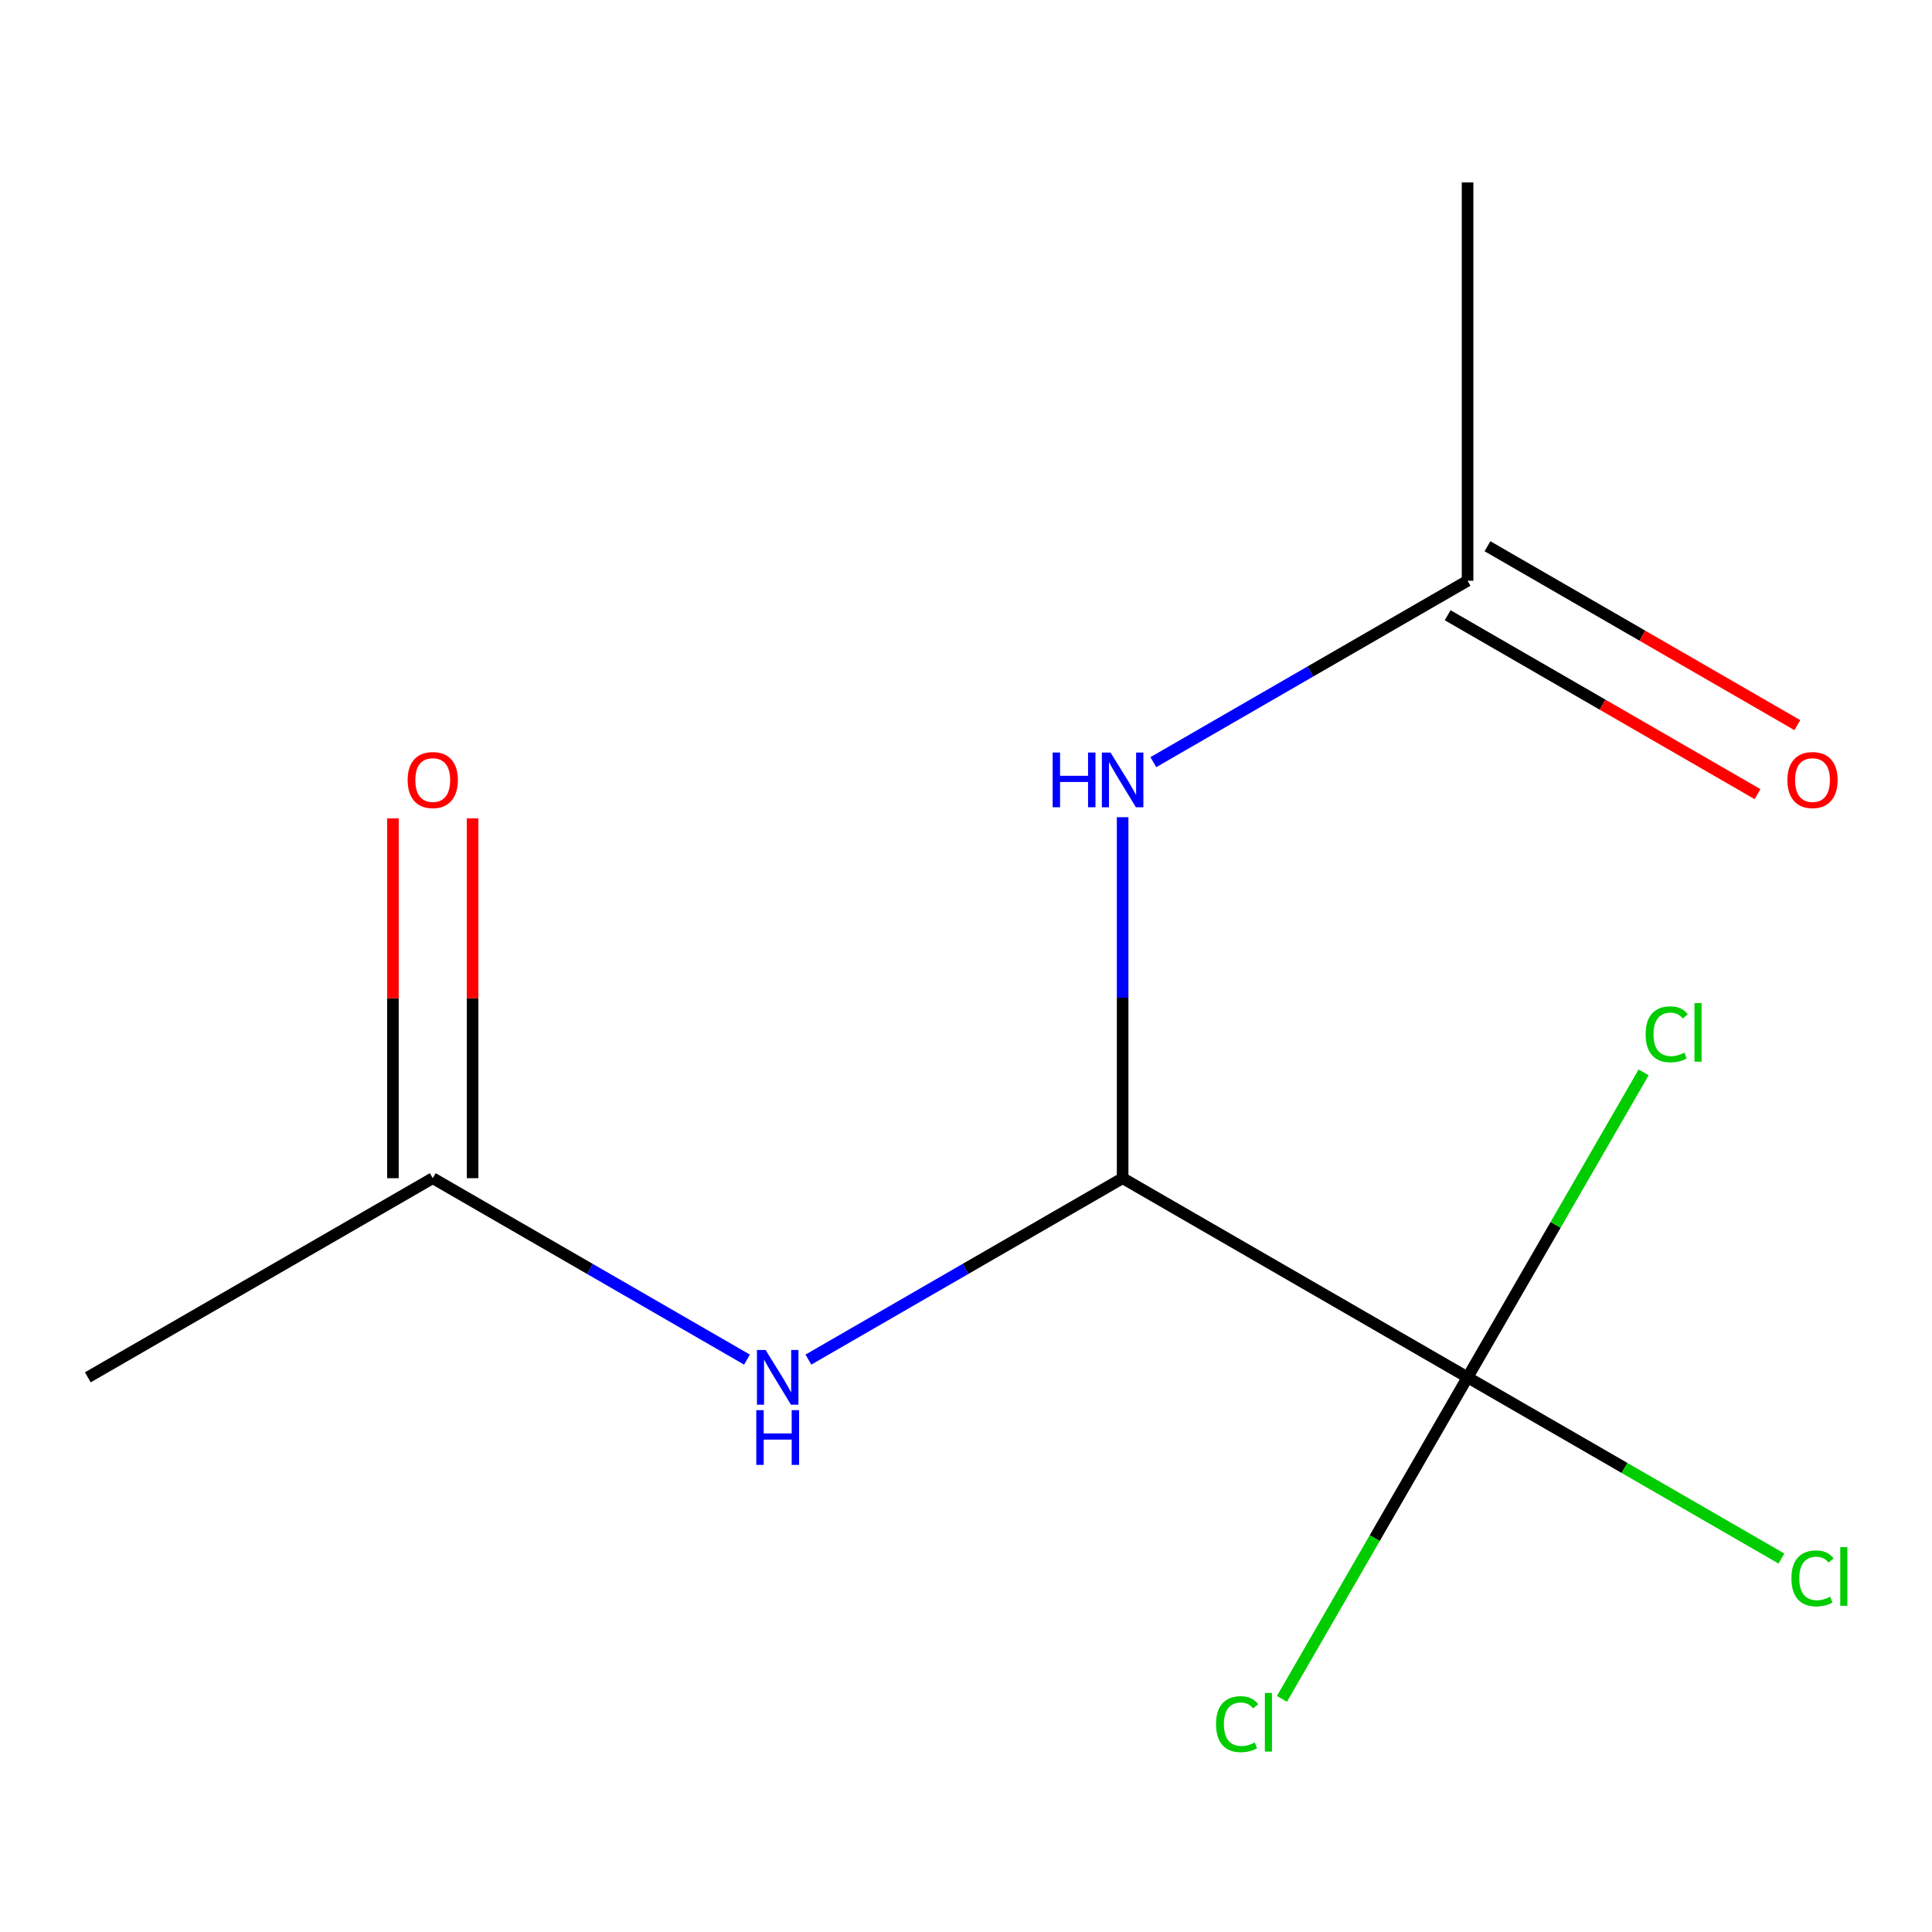 <?xml version='1.0' encoding='iso-8859-1'?>
<svg version='1.1' baseProfile='full'
              xmlns='http://www.w3.org/2000/svg'
                      xmlns:rdkit='http://www.rdkit.org/xml'
                      xmlns:xlink='http://www.w3.org/1999/xlink'
                  xml:space='preserve'
width='1000px' height='1000px' viewBox='0 0 1000 1000'>
<!-- END OF HEADER -->
<rect style='opacity:1.0;fill:#FFFFFF;stroke:none' width='1000' height='1000' x='0' y='0'> </rect>
<path class='bond-0' d='M 581.072,609.828 L 759.611,712.908' style='fill:none;fill-rule:evenodd;stroke:#000000;stroke-width:6px;stroke-linecap:butt;stroke-linejoin:miter;stroke-opacity:1' />
<path class='bond-1' d='M 581.072,609.828 L 499.75,656.78' style='fill:none;fill-rule:evenodd;stroke:#000000;stroke-width:6px;stroke-linecap:butt;stroke-linejoin:miter;stroke-opacity:1' />
<path class='bond-1' d='M 499.75,656.78 L 418.427,703.732' style='fill:none;fill-rule:evenodd;stroke:#0000FF;stroke-width:6px;stroke-linecap:butt;stroke-linejoin:miter;stroke-opacity:1' />
<path class='bond-2' d='M 581.072,609.828 L 581.072,516.406' style='fill:none;fill-rule:evenodd;stroke:#000000;stroke-width:6px;stroke-linecap:butt;stroke-linejoin:miter;stroke-opacity:1' />
<path class='bond-2' d='M 581.072,516.406 L 581.072,422.983' style='fill:none;fill-rule:evenodd;stroke:#0000FF;stroke-width:6px;stroke-linecap:butt;stroke-linejoin:miter;stroke-opacity:1' />
<path class='bond-7' d='M 759.611,712.908 L 840.844,759.808' style='fill:none;fill-rule:evenodd;stroke:#000000;stroke-width:6px;stroke-linecap:butt;stroke-linejoin:miter;stroke-opacity:1' />
<path class='bond-7' d='M 840.844,759.808 L 922.077,806.707' style='fill:none;fill-rule:evenodd;stroke:#00CC00;stroke-width:6px;stroke-linecap:butt;stroke-linejoin:miter;stroke-opacity:1' />
<path class='bond-8' d='M 759.611,712.908 L 805.177,633.985' style='fill:none;fill-rule:evenodd;stroke:#000000;stroke-width:6px;stroke-linecap:butt;stroke-linejoin:miter;stroke-opacity:1' />
<path class='bond-8' d='M 805.177,633.985 L 850.743,555.063' style='fill:none;fill-rule:evenodd;stroke:#00CC00;stroke-width:6px;stroke-linecap:butt;stroke-linejoin:miter;stroke-opacity:1' />
<path class='bond-9' d='M 759.611,712.908 L 711.569,796.121' style='fill:none;fill-rule:evenodd;stroke:#000000;stroke-width:6px;stroke-linecap:butt;stroke-linejoin:miter;stroke-opacity:1' />
<path class='bond-9' d='M 711.569,796.121 L 663.526,879.333' style='fill:none;fill-rule:evenodd;stroke:#00CC00;stroke-width:6px;stroke-linecap:butt;stroke-linejoin:miter;stroke-opacity:1' />
<path class='bond-3' d='M 386.639,703.732 L 305.316,656.78' style='fill:none;fill-rule:evenodd;stroke:#0000FF;stroke-width:6px;stroke-linecap:butt;stroke-linejoin:miter;stroke-opacity:1' />
<path class='bond-3' d='M 305.316,656.78 L 223.994,609.828' style='fill:none;fill-rule:evenodd;stroke:#000000;stroke-width:6px;stroke-linecap:butt;stroke-linejoin:miter;stroke-opacity:1' />
<path class='bond-4' d='M 596.966,394.493 L 678.289,347.541' style='fill:none;fill-rule:evenodd;stroke:#0000FF;stroke-width:6px;stroke-linecap:butt;stroke-linejoin:miter;stroke-opacity:1' />
<path class='bond-4' d='M 678.289,347.541 L 759.611,300.589' style='fill:none;fill-rule:evenodd;stroke:#000000;stroke-width:6px;stroke-linecap:butt;stroke-linejoin:miter;stroke-opacity:1' />
<path class='bond-6' d='M 244.61,609.828 L 244.61,516.706' style='fill:none;fill-rule:evenodd;stroke:#000000;stroke-width:6px;stroke-linecap:butt;stroke-linejoin:miter;stroke-opacity:1' />
<path class='bond-6' d='M 244.61,516.706 L 244.61,423.583' style='fill:none;fill-rule:evenodd;stroke:#FF0000;stroke-width:6px;stroke-linecap:butt;stroke-linejoin:miter;stroke-opacity:1' />
<path class='bond-6' d='M 203.378,609.828 L 203.378,516.706' style='fill:none;fill-rule:evenodd;stroke:#000000;stroke-width:6px;stroke-linecap:butt;stroke-linejoin:miter;stroke-opacity:1' />
<path class='bond-6' d='M 203.378,516.706 L 203.378,423.583' style='fill:none;fill-rule:evenodd;stroke:#FF0000;stroke-width:6px;stroke-linecap:butt;stroke-linejoin:miter;stroke-opacity:1' />
<path class='bond-10' d='M 223.994,609.828 L 45.455,712.908' style='fill:none;fill-rule:evenodd;stroke:#000000;stroke-width:6px;stroke-linecap:butt;stroke-linejoin:miter;stroke-opacity:1' />
<path class='bond-5' d='M 749.303,318.443 L 829.496,364.742' style='fill:none;fill-rule:evenodd;stroke:#000000;stroke-width:6px;stroke-linecap:butt;stroke-linejoin:miter;stroke-opacity:1' />
<path class='bond-5' d='M 829.496,364.742 L 909.689,411.042' style='fill:none;fill-rule:evenodd;stroke:#FF0000;stroke-width:6px;stroke-linecap:butt;stroke-linejoin:miter;stroke-opacity:1' />
<path class='bond-5' d='M 769.919,282.735 L 850.112,329.035' style='fill:none;fill-rule:evenodd;stroke:#000000;stroke-width:6px;stroke-linecap:butt;stroke-linejoin:miter;stroke-opacity:1' />
<path class='bond-5' d='M 850.112,329.035 L 930.305,375.334' style='fill:none;fill-rule:evenodd;stroke:#FF0000;stroke-width:6px;stroke-linecap:butt;stroke-linejoin:miter;stroke-opacity:1' />
<path class='bond-11' d='M 759.611,300.589 L 759.611,94.43' style='fill:none;fill-rule:evenodd;stroke:#000000;stroke-width:6px;stroke-linecap:butt;stroke-linejoin:miter;stroke-opacity:1' />
<path  class='atom-2' d='M 396.273 698.748
L 405.553 713.748
Q 406.473 715.228, 407.953 717.908
Q 409.433 720.588, 409.513 720.748
L 409.513 698.748
L 413.273 698.748
L 413.273 727.068
L 409.393 727.068
L 399.433 710.668
Q 398.273 708.748, 397.033 706.548
Q 395.833 704.348, 395.473 703.668
L 395.473 727.068
L 391.793 727.068
L 391.793 698.748
L 396.273 698.748
' fill='#0000FF'/>
<path  class='atom-2' d='M 391.453 729.9
L 395.293 729.9
L 395.293 741.94
L 409.773 741.94
L 409.773 729.9
L 413.613 729.9
L 413.613 758.22
L 409.773 758.22
L 409.773 745.14
L 395.293 745.14
L 395.293 758.22
L 391.453 758.22
L 391.453 729.9
' fill='#0000FF'/>
<path  class='atom-3' d='M 544.852 389.509
L 548.692 389.509
L 548.692 401.549
L 563.172 401.549
L 563.172 389.509
L 567.012 389.509
L 567.012 417.829
L 563.172 417.829
L 563.172 404.749
L 548.692 404.749
L 548.692 417.829
L 544.852 417.829
L 544.852 389.509
' fill='#0000FF'/>
<path  class='atom-3' d='M 574.812 389.509
L 584.092 404.509
Q 585.012 405.989, 586.492 408.669
Q 587.972 411.349, 588.052 411.509
L 588.052 389.509
L 591.812 389.509
L 591.812 417.829
L 587.932 417.829
L 577.972 401.429
Q 576.812 399.509, 575.572 397.309
Q 574.372 395.109, 574.012 394.429
L 574.012 417.829
L 570.332 417.829
L 570.332 389.509
L 574.812 389.509
' fill='#0000FF'/>
<path  class='atom-6' d='M 925.151 403.749
Q 925.151 396.949, 928.511 393.149
Q 931.871 389.349, 938.151 389.349
Q 944.431 389.349, 947.791 393.149
Q 951.151 396.949, 951.151 403.749
Q 951.151 410.629, 947.751 414.549
Q 944.351 418.429, 938.151 418.429
Q 931.911 418.429, 928.511 414.549
Q 925.151 410.669, 925.151 403.749
M 938.151 415.229
Q 942.471 415.229, 944.791 412.349
Q 947.151 409.429, 947.151 403.749
Q 947.151 398.189, 944.791 395.389
Q 942.471 392.549, 938.151 392.549
Q 933.831 392.549, 931.471 395.349
Q 929.151 398.149, 929.151 403.749
Q 929.151 409.469, 931.471 412.349
Q 933.831 415.229, 938.151 415.229
' fill='#FF0000'/>
<path  class='atom-7' d='M 210.994 403.749
Q 210.994 396.949, 214.354 393.149
Q 217.714 389.349, 223.994 389.349
Q 230.274 389.349, 233.634 393.149
Q 236.994 396.949, 236.994 403.749
Q 236.994 410.629, 233.594 414.549
Q 230.194 418.429, 223.994 418.429
Q 217.754 418.429, 214.354 414.549
Q 210.994 410.669, 210.994 403.749
M 223.994 415.229
Q 228.314 415.229, 230.634 412.349
Q 232.994 409.429, 232.994 403.749
Q 232.994 398.189, 230.634 395.389
Q 228.314 392.549, 223.994 392.549
Q 219.674 392.549, 217.314 395.349
Q 214.994 398.149, 214.994 403.749
Q 214.994 409.469, 217.314 412.349
Q 219.674 415.229, 223.994 415.229
' fill='#FF0000'/>
<path  class='atom-8' d='M 927.231 816.968
Q 927.231 809.928, 930.511 806.248
Q 933.831 802.528, 940.111 802.528
Q 945.951 802.528, 949.071 806.648
L 946.431 808.808
Q 944.151 805.808, 940.111 805.808
Q 935.831 805.808, 933.551 808.688
Q 931.311 811.528, 931.311 816.968
Q 931.311 822.568, 933.631 825.448
Q 935.991 828.328, 940.551 828.328
Q 943.671 828.328, 947.311 826.448
L 948.431 829.448
Q 946.951 830.408, 944.711 830.968
Q 942.471 831.528, 939.991 831.528
Q 933.831 831.528, 930.511 827.768
Q 927.231 824.008, 927.231 816.968
' fill='#00CC00'/>
<path  class='atom-8' d='M 952.511 800.808
L 956.191 800.808
L 956.191 831.168
L 952.511 831.168
L 952.511 800.808
' fill='#00CC00'/>
<path  class='atom-9' d='M 851.771 535.349
Q 851.771 528.309, 855.051 524.629
Q 858.371 520.909, 864.651 520.909
Q 870.491 520.909, 873.611 525.029
L 870.971 527.189
Q 868.691 524.189, 864.651 524.189
Q 860.371 524.189, 858.091 527.069
Q 855.851 529.909, 855.851 535.349
Q 855.851 540.949, 858.171 543.829
Q 860.531 546.709, 865.091 546.709
Q 868.211 546.709, 871.851 544.829
L 872.971 547.829
Q 871.491 548.789, 869.251 549.349
Q 867.011 549.909, 864.531 549.909
Q 858.371 549.909, 855.051 546.149
Q 851.771 542.389, 851.771 535.349
' fill='#00CC00'/>
<path  class='atom-9' d='M 877.051 519.189
L 880.731 519.189
L 880.731 549.549
L 877.051 549.549
L 877.051 519.189
' fill='#00CC00'/>
<path  class='atom-10' d='M 629.412 892.427
Q 629.412 885.387, 632.692 881.707
Q 636.012 877.987, 642.292 877.987
Q 648.132 877.987, 651.252 882.107
L 648.612 884.267
Q 646.332 881.267, 642.292 881.267
Q 638.012 881.267, 635.732 884.147
Q 633.492 886.987, 633.492 892.427
Q 633.492 898.027, 635.812 900.907
Q 638.172 903.787, 642.732 903.787
Q 645.852 903.787, 649.492 901.907
L 650.612 904.907
Q 649.132 905.867, 646.892 906.427
Q 644.652 906.987, 642.172 906.987
Q 636.012 906.987, 632.692 903.227
Q 629.412 899.467, 629.412 892.427
' fill='#00CC00'/>
<path  class='atom-10' d='M 654.692 876.267
L 658.372 876.267
L 658.372 906.627
L 654.692 906.627
L 654.692 876.267
' fill='#00CC00'/>
</svg>

